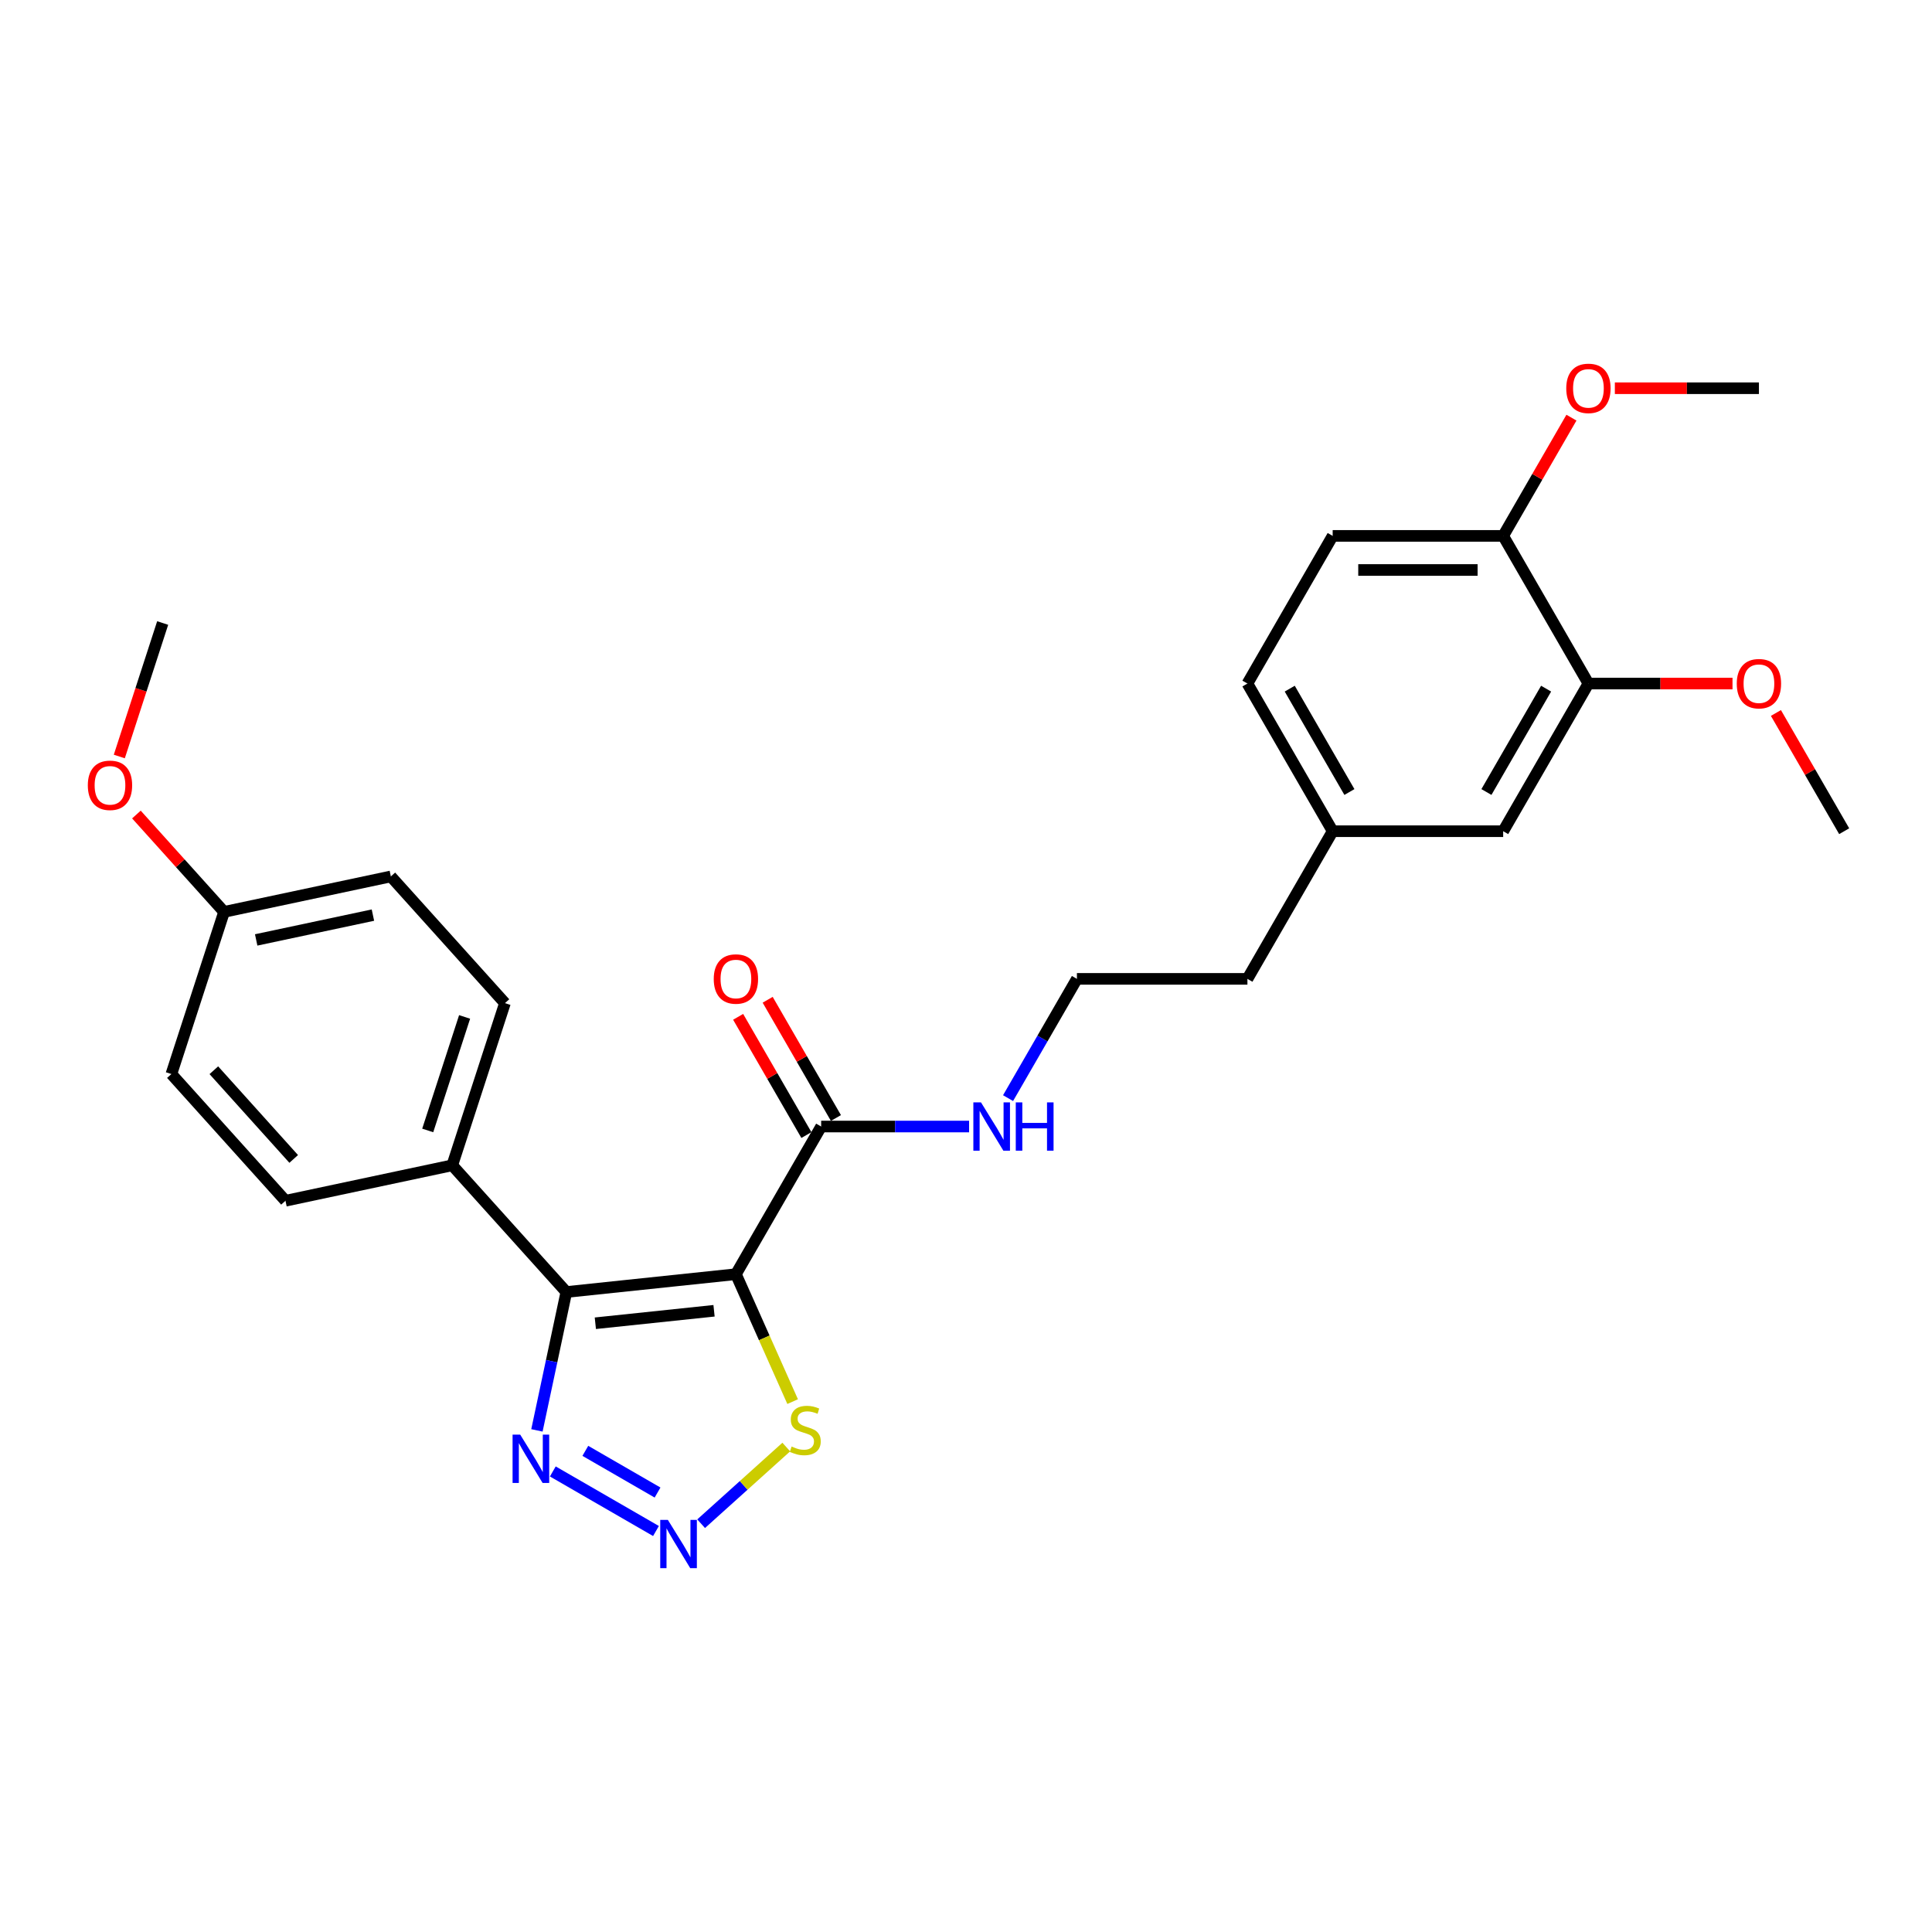 <?xml version='1.0' encoding='iso-8859-1'?>
<svg version='1.1' baseProfile='full'
              xmlns='http://www.w3.org/2000/svg'
                      xmlns:rdkit='http://www.rdkit.org/xml'
                      xmlns:xlink='http://www.w3.org/1999/xlink'
                  xml:space='preserve'
width='1000px' height='1000px' viewBox='0 0 1000 1000'>
<!-- END OF HEADER -->
<rect style='opacity:1.0;fill:#FFFFFF;stroke:none' width='1000' height='1000' x='0' y='0'> </rect>
<path class='bond-0' d='M 380.905,659.519 L 293.137,668.744' style='fill:none;fill-rule:evenodd;stroke:#000000;stroke-width:6px;stroke-linecap:butt;stroke-linejoin:miter;stroke-opacity:1' />
<path class='bond-0' d='M 369.585,678.457 L 308.147,684.914' style='fill:none;fill-rule:evenodd;stroke:#000000;stroke-width:6px;stroke-linecap:butt;stroke-linejoin:miter;stroke-opacity:1' />
<path class='bond-1' d='M 380.905,659.519 L 395.588,692.497' style='fill:none;fill-rule:evenodd;stroke:#000000;stroke-width:6px;stroke-linecap:butt;stroke-linejoin:miter;stroke-opacity:1' />
<path class='bond-1' d='M 395.588,692.497 L 410.271,725.474' style='fill:none;fill-rule:evenodd;stroke:#CCCC00;stroke-width:6px;stroke-linecap:butt;stroke-linejoin:miter;stroke-opacity:1' />
<path class='bond-2' d='M 380.905,659.519 L 425.032,583.091' style='fill:none;fill-rule:evenodd;stroke:#000000;stroke-width:6px;stroke-linecap:butt;stroke-linejoin:miter;stroke-opacity:1' />
<path class='bond-3' d='M 293.137,668.744 L 285.525,704.555' style='fill:none;fill-rule:evenodd;stroke:#000000;stroke-width:6px;stroke-linecap:butt;stroke-linejoin:miter;stroke-opacity:1' />
<path class='bond-3' d='M 285.525,704.555 L 277.913,740.365' style='fill:none;fill-rule:evenodd;stroke:#0000FF;stroke-width:6px;stroke-linecap:butt;stroke-linejoin:miter;stroke-opacity:1' />
<path class='bond-4' d='M 293.137,668.744 L 234.084,603.16' style='fill:none;fill-rule:evenodd;stroke:#000000;stroke-width:6px;stroke-linecap:butt;stroke-linejoin:miter;stroke-opacity:1' />
<path class='bond-5' d='M 362.901,788.673 L 384.938,768.832' style='fill:none;fill-rule:evenodd;stroke:#0000FF;stroke-width:6px;stroke-linecap:butt;stroke-linejoin:miter;stroke-opacity:1' />
<path class='bond-5' d='M 384.938,768.832 L 406.974,748.99' style='fill:none;fill-rule:evenodd;stroke:#CCCC00;stroke-width:6px;stroke-linecap:butt;stroke-linejoin:miter;stroke-opacity:1' />
<path class='bond-6' d='M 339.532,792.448 L 286.135,761.619' style='fill:none;fill-rule:evenodd;stroke:#0000FF;stroke-width:6px;stroke-linecap:butt;stroke-linejoin:miter;stroke-opacity:1' />
<path class='bond-6' d='M 340.348,772.538 L 302.97,750.958' style='fill:none;fill-rule:evenodd;stroke:#0000FF;stroke-width:6px;stroke-linecap:butt;stroke-linejoin:miter;stroke-opacity:1' />
<path class='bond-7' d='M 432.674,578.678 L 415.009,548.08' style='fill:none;fill-rule:evenodd;stroke:#000000;stroke-width:6px;stroke-linecap:butt;stroke-linejoin:miter;stroke-opacity:1' />
<path class='bond-7' d='M 415.009,548.08 L 397.343,517.482' style='fill:none;fill-rule:evenodd;stroke:#FF0000;stroke-width:6px;stroke-linecap:butt;stroke-linejoin:miter;stroke-opacity:1' />
<path class='bond-7' d='M 417.389,587.503 L 399.723,556.905' style='fill:none;fill-rule:evenodd;stroke:#000000;stroke-width:6px;stroke-linecap:butt;stroke-linejoin:miter;stroke-opacity:1' />
<path class='bond-7' d='M 399.723,556.905 L 382.057,526.307' style='fill:none;fill-rule:evenodd;stroke:#FF0000;stroke-width:6px;stroke-linecap:butt;stroke-linejoin:miter;stroke-opacity:1' />
<path class='bond-8' d='M 425.032,583.091 L 463.315,583.091' style='fill:none;fill-rule:evenodd;stroke:#000000;stroke-width:6px;stroke-linecap:butt;stroke-linejoin:miter;stroke-opacity:1' />
<path class='bond-8' d='M 463.315,583.091 L 501.599,583.091' style='fill:none;fill-rule:evenodd;stroke:#0000FF;stroke-width:6px;stroke-linecap:butt;stroke-linejoin:miter;stroke-opacity:1' />
<path class='bond-9' d='M 234.084,603.16 L 261.356,519.227' style='fill:none;fill-rule:evenodd;stroke:#000000;stroke-width:6px;stroke-linecap:butt;stroke-linejoin:miter;stroke-opacity:1' />
<path class='bond-9' d='M 221.388,585.116 L 240.478,526.363' style='fill:none;fill-rule:evenodd;stroke:#000000;stroke-width:6px;stroke-linecap:butt;stroke-linejoin:miter;stroke-opacity:1' />
<path class='bond-10' d='M 234.084,603.16 L 147.761,621.509' style='fill:none;fill-rule:evenodd;stroke:#000000;stroke-width:6px;stroke-linecap:butt;stroke-linejoin:miter;stroke-opacity:1' />
<path class='bond-11' d='M 822.167,353.804 L 778.041,430.233' style='fill:none;fill-rule:evenodd;stroke:#000000;stroke-width:6px;stroke-linecap:butt;stroke-linejoin:miter;stroke-opacity:1' />
<path class='bond-11' d='M 800.262,356.444 L 769.374,409.944' style='fill:none;fill-rule:evenodd;stroke:#000000;stroke-width:6px;stroke-linecap:butt;stroke-linejoin:miter;stroke-opacity:1' />
<path class='bond-12' d='M 822.167,353.804 L 859.454,353.804' style='fill:none;fill-rule:evenodd;stroke:#000000;stroke-width:6px;stroke-linecap:butt;stroke-linejoin:miter;stroke-opacity:1' />
<path class='bond-12' d='M 859.454,353.804 L 896.74,353.804' style='fill:none;fill-rule:evenodd;stroke:#FF0000;stroke-width:6px;stroke-linecap:butt;stroke-linejoin:miter;stroke-opacity:1' />
<path class='bond-13' d='M 822.167,353.804 L 778.041,277.376' style='fill:none;fill-rule:evenodd;stroke:#000000;stroke-width:6px;stroke-linecap:butt;stroke-linejoin:miter;stroke-opacity:1' />
<path class='bond-14' d='M 778.041,277.376 L 689.789,277.376' style='fill:none;fill-rule:evenodd;stroke:#000000;stroke-width:6px;stroke-linecap:butt;stroke-linejoin:miter;stroke-opacity:1' />
<path class='bond-14' d='M 764.803,295.026 L 703.026,295.026' style='fill:none;fill-rule:evenodd;stroke:#000000;stroke-width:6px;stroke-linecap:butt;stroke-linejoin:miter;stroke-opacity:1' />
<path class='bond-15' d='M 778.041,277.376 L 795.707,246.778' style='fill:none;fill-rule:evenodd;stroke:#000000;stroke-width:6px;stroke-linecap:butt;stroke-linejoin:miter;stroke-opacity:1' />
<path class='bond-15' d='M 795.707,246.778 L 813.373,216.179' style='fill:none;fill-rule:evenodd;stroke:#FF0000;stroke-width:6px;stroke-linecap:butt;stroke-linejoin:miter;stroke-opacity:1' />
<path class='bond-16' d='M 778.041,430.233 L 689.789,430.233' style='fill:none;fill-rule:evenodd;stroke:#000000;stroke-width:6px;stroke-linecap:butt;stroke-linejoin:miter;stroke-opacity:1' />
<path class='bond-17' d='M 521.773,568.388 L 539.591,537.525' style='fill:none;fill-rule:evenodd;stroke:#0000FF;stroke-width:6px;stroke-linecap:butt;stroke-linejoin:miter;stroke-opacity:1' />
<path class='bond-17' d='M 539.591,537.525 L 557.41,506.662' style='fill:none;fill-rule:evenodd;stroke:#000000;stroke-width:6px;stroke-linecap:butt;stroke-linejoin:miter;stroke-opacity:1' />
<path class='bond-18' d='M 261.356,519.227 L 202.303,453.643' style='fill:none;fill-rule:evenodd;stroke:#000000;stroke-width:6px;stroke-linecap:butt;stroke-linejoin:miter;stroke-opacity:1' />
<path class='bond-19' d='M 147.761,621.509 L 88.708,555.924' style='fill:none;fill-rule:evenodd;stroke:#000000;stroke-width:6px;stroke-linecap:butt;stroke-linejoin:miter;stroke-opacity:1' />
<path class='bond-19' d='M 152.02,599.861 L 110.683,553.952' style='fill:none;fill-rule:evenodd;stroke:#000000;stroke-width:6px;stroke-linecap:butt;stroke-linejoin:miter;stroke-opacity:1' />
<path class='bond-20' d='M 689.789,277.376 L 645.662,353.804' style='fill:none;fill-rule:evenodd;stroke:#000000;stroke-width:6px;stroke-linecap:butt;stroke-linejoin:miter;stroke-opacity:1' />
<path class='bond-21' d='M 689.789,430.233 L 645.662,506.662' style='fill:none;fill-rule:evenodd;stroke:#000000;stroke-width:6px;stroke-linecap:butt;stroke-linejoin:miter;stroke-opacity:1' />
<path class='bond-22' d='M 689.789,430.233 L 645.662,353.804' style='fill:none;fill-rule:evenodd;stroke:#000000;stroke-width:6px;stroke-linecap:butt;stroke-linejoin:miter;stroke-opacity:1' />
<path class='bond-22' d='M 698.455,409.944 L 667.567,356.444' style='fill:none;fill-rule:evenodd;stroke:#000000;stroke-width:6px;stroke-linecap:butt;stroke-linejoin:miter;stroke-opacity:1' />
<path class='bond-23' d='M 115.98,471.992 L 88.708,555.924' style='fill:none;fill-rule:evenodd;stroke:#000000;stroke-width:6px;stroke-linecap:butt;stroke-linejoin:miter;stroke-opacity:1' />
<path class='bond-24' d='M 115.98,471.992 L 93.293,446.796' style='fill:none;fill-rule:evenodd;stroke:#000000;stroke-width:6px;stroke-linecap:butt;stroke-linejoin:miter;stroke-opacity:1' />
<path class='bond-24' d='M 93.293,446.796 L 70.606,421.6' style='fill:none;fill-rule:evenodd;stroke:#FF0000;stroke-width:6px;stroke-linecap:butt;stroke-linejoin:miter;stroke-opacity:1' />
<path class='bond-25' d='M 115.98,471.992 L 202.303,453.643' style='fill:none;fill-rule:evenodd;stroke:#000000;stroke-width:6px;stroke-linecap:butt;stroke-linejoin:miter;stroke-opacity:1' />
<path class='bond-25' d='M 132.598,486.504 L 193.025,473.66' style='fill:none;fill-rule:evenodd;stroke:#000000;stroke-width:6px;stroke-linecap:butt;stroke-linejoin:miter;stroke-opacity:1' />
<path class='bond-26' d='M 919.214,369.037 L 936.88,399.635' style='fill:none;fill-rule:evenodd;stroke:#FF0000;stroke-width:6px;stroke-linecap:butt;stroke-linejoin:miter;stroke-opacity:1' />
<path class='bond-26' d='M 936.88,399.635 L 954.545,430.233' style='fill:none;fill-rule:evenodd;stroke:#000000;stroke-width:6px;stroke-linecap:butt;stroke-linejoin:miter;stroke-opacity:1' />
<path class='bond-27' d='M 835.846,200.947 L 873.133,200.947' style='fill:none;fill-rule:evenodd;stroke:#FF0000;stroke-width:6px;stroke-linecap:butt;stroke-linejoin:miter;stroke-opacity:1' />
<path class='bond-27' d='M 873.133,200.947 L 910.419,200.947' style='fill:none;fill-rule:evenodd;stroke:#000000;stroke-width:6px;stroke-linecap:butt;stroke-linejoin:miter;stroke-opacity:1' />
<path class='bond-28' d='M 557.41,506.662 L 645.662,506.662' style='fill:none;fill-rule:evenodd;stroke:#000000;stroke-width:6px;stroke-linecap:butt;stroke-linejoin:miter;stroke-opacity:1' />
<path class='bond-29' d='M 61.751,391.563 L 72.975,357.019' style='fill:none;fill-rule:evenodd;stroke:#FF0000;stroke-width:6px;stroke-linecap:butt;stroke-linejoin:miter;stroke-opacity:1' />
<path class='bond-29' d='M 72.975,357.019 L 84.199,322.474' style='fill:none;fill-rule:evenodd;stroke:#000000;stroke-width:6px;stroke-linecap:butt;stroke-linejoin:miter;stroke-opacity:1' />
<path  class='atom-2' d='M 345.692 786.698
L 353.882 799.936
Q 354.694 801.242, 356 803.607
Q 357.306 805.972, 357.377 806.113
L 357.377 786.698
L 360.695 786.698
L 360.695 811.691
L 357.271 811.691
L 348.481 797.217
Q 347.457 795.523, 346.363 793.581
Q 345.304 791.64, 344.986 791.04
L 344.986 811.691
L 341.738 811.691
L 341.738 786.698
L 345.692 786.698
' fill='#0000FF'/>
<path  class='atom-3' d='M 269.263 742.572
L 277.453 755.809
Q 278.265 757.116, 279.571 759.481
Q 280.877 761.846, 280.948 761.987
L 280.948 742.572
L 284.266 742.572
L 284.266 767.565
L 280.842 767.565
L 272.052 753.091
Q 271.028 751.397, 269.934 749.455
Q 268.875 747.514, 268.557 746.914
L 268.557 767.565
L 265.31 767.565
L 265.31 742.572
L 269.263 742.572
' fill='#0000FF'/>
<path  class='atom-4' d='M 409.741 748.72
Q 410.023 748.826, 411.188 749.32
Q 412.353 749.814, 413.624 750.132
Q 414.93 750.414, 416.201 750.414
Q 418.566 750.414, 419.943 749.285
Q 421.319 748.12, 421.319 746.108
Q 421.319 744.731, 420.613 743.884
Q 419.943 743.037, 418.884 742.578
Q 417.825 742.119, 416.06 741.589
Q 413.836 740.919, 412.494 740.283
Q 411.188 739.648, 410.235 738.306
Q 409.317 736.965, 409.317 734.706
Q 409.317 731.564, 411.435 729.622
Q 413.589 727.681, 417.825 727.681
Q 420.719 727.681, 424.002 729.057
L 423.19 731.776
Q 420.19 730.54, 417.931 730.54
Q 415.495 730.54, 414.153 731.564
Q 412.812 732.552, 412.847 734.282
Q 412.847 735.623, 413.518 736.435
Q 414.224 737.247, 415.212 737.706
Q 416.236 738.165, 417.931 738.695
Q 420.19 739.401, 421.531 740.107
Q 422.873 740.813, 423.826 742.26
Q 424.814 743.672, 424.814 746.108
Q 424.814 749.567, 422.484 751.438
Q 420.19 753.274, 416.342 753.274
Q 414.118 753.274, 412.424 752.78
Q 410.764 752.321, 408.788 751.509
L 409.741 748.72
' fill='#CCCC00'/>
<path  class='atom-9' d='M 369.433 506.733
Q 369.433 500.731, 372.398 497.378
Q 375.363 494.024, 380.905 494.024
Q 386.448 494.024, 389.413 497.378
Q 392.378 500.731, 392.378 506.733
Q 392.378 512.804, 389.378 516.264
Q 386.377 519.688, 380.905 519.688
Q 375.399 519.688, 372.398 516.264
Q 369.433 512.84, 369.433 506.733
M 380.905 516.864
Q 384.718 516.864, 386.765 514.322
Q 388.848 511.745, 388.848 506.733
Q 388.848 501.826, 386.765 499.355
Q 384.718 496.848, 380.905 496.848
Q 377.093 496.848, 375.01 499.319
Q 372.963 501.79, 372.963 506.733
Q 372.963 511.781, 375.01 514.322
Q 377.093 516.864, 380.905 516.864
' fill='#FF0000'/>
<path  class='atom-11' d='M 507.759 570.594
L 515.949 583.832
Q 516.761 585.138, 518.067 587.503
Q 519.373 589.868, 519.444 590.01
L 519.444 570.594
L 522.762 570.594
L 522.762 595.587
L 519.338 595.587
L 510.548 581.114
Q 509.524 579.419, 508.43 577.478
Q 507.371 575.536, 507.053 574.936
L 507.053 595.587
L 503.806 595.587
L 503.806 570.594
L 507.759 570.594
' fill='#0000FF'/>
<path  class='atom-11' d='M 525.763 570.594
L 529.152 570.594
L 529.152 581.22
L 541.931 581.22
L 541.931 570.594
L 545.32 570.594
L 545.32 595.587
L 541.931 595.587
L 541.931 584.044
L 529.152 584.044
L 529.152 595.587
L 525.763 595.587
L 525.763 570.594
' fill='#0000FF'/>
<path  class='atom-18' d='M 898.947 353.875
Q 898.947 347.874, 901.912 344.52
Q 904.877 341.167, 910.419 341.167
Q 915.962 341.167, 918.927 344.52
Q 921.892 347.874, 921.892 353.875
Q 921.892 359.947, 918.892 363.406
Q 915.891 366.83, 910.419 366.83
Q 904.912 366.83, 901.912 363.406
Q 898.947 359.982, 898.947 353.875
M 910.419 364.006
Q 914.232 364.006, 916.279 361.465
Q 918.362 358.888, 918.362 353.875
Q 918.362 348.968, 916.279 346.497
Q 914.232 343.991, 910.419 343.991
Q 906.607 343.991, 904.524 346.462
Q 902.477 348.933, 902.477 353.875
Q 902.477 358.923, 904.524 361.465
Q 906.607 364.006, 910.419 364.006
' fill='#FF0000'/>
<path  class='atom-21' d='M 810.694 201.018
Q 810.694 195.016, 813.659 191.663
Q 816.625 188.309, 822.167 188.309
Q 827.709 188.309, 830.675 191.663
Q 833.64 195.016, 833.64 201.018
Q 833.64 207.089, 830.639 210.549
Q 827.639 213.973, 822.167 213.973
Q 816.66 213.973, 813.659 210.549
Q 810.694 207.125, 810.694 201.018
M 822.167 211.149
Q 825.979 211.149, 828.027 208.607
Q 830.11 206.03, 830.11 201.018
Q 830.11 196.111, 828.027 193.64
Q 825.979 191.133, 822.167 191.133
Q 818.354 191.133, 816.272 193.604
Q 814.224 196.075, 814.224 201.018
Q 814.224 206.066, 816.272 208.607
Q 818.354 211.149, 822.167 211.149
' fill='#FF0000'/>
<path  class='atom-23' d='M 45.455 406.478
Q 45.455 400.477, 48.42 397.123
Q 51.385 393.77, 56.927 393.77
Q 62.47 393.77, 65.435 397.123
Q 68.4 400.477, 68.4 406.478
Q 68.4 412.55, 65.4 416.009
Q 62.399 419.433, 56.927 419.433
Q 51.42 419.433, 48.42 416.009
Q 45.455 412.585, 45.455 406.478
M 56.927 416.609
Q 60.74 416.609, 62.787 414.068
Q 64.87 411.491, 64.87 406.478
Q 64.87 401.571, 62.787 399.1
Q 60.74 396.594, 56.927 396.594
Q 53.115 396.594, 51.032 399.065
Q 48.985 401.536, 48.985 406.478
Q 48.985 411.526, 51.032 414.068
Q 53.115 416.609, 56.927 416.609
' fill='#FF0000'/>
</svg>
